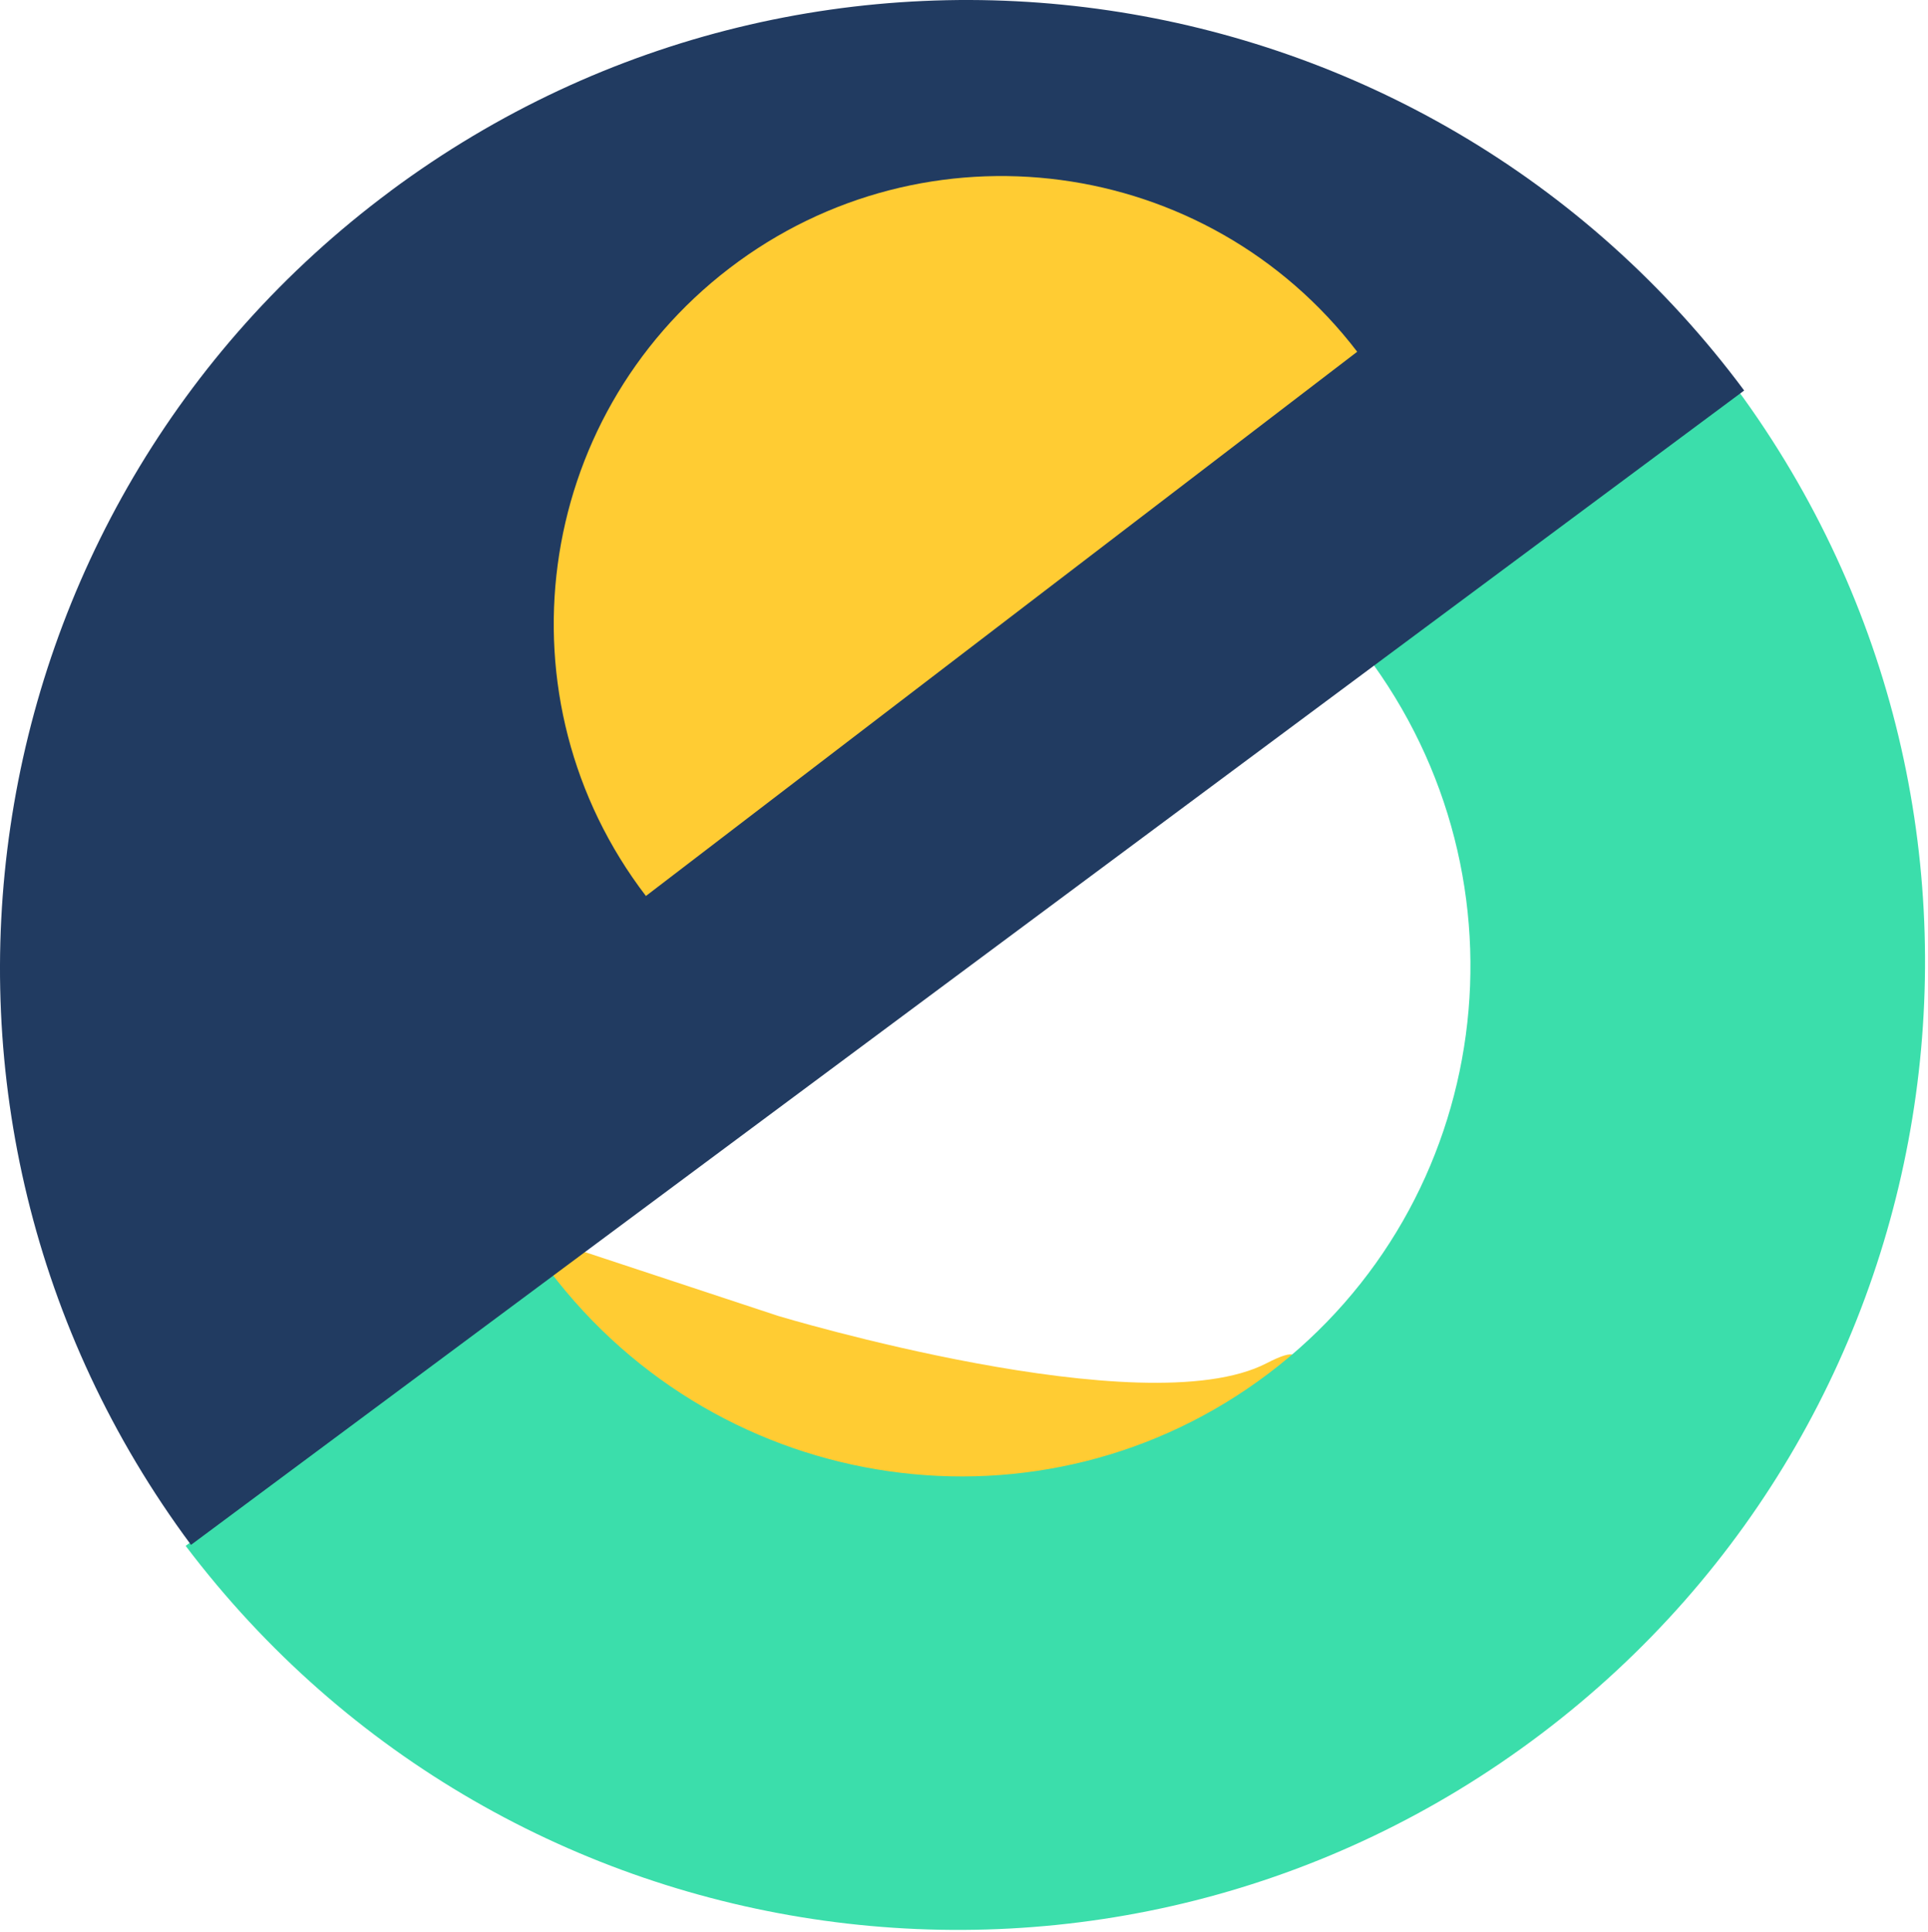 <?xml version="1.0" encoding="UTF-8" standalone="no"?>
<!DOCTYPE svg PUBLIC "-//W3C//DTD SVG 1.1//EN" "http://www.w3.org/Graphics/SVG/1.1/DTD/svg11.dtd">
<svg width="100%" height="100%" viewBox="0 0 534 535" version="1.1" xmlns="http://www.w3.org/2000/svg" xmlns:xlink="http://www.w3.org/1999/xlink" xml:space="preserve" xmlns:serif="http://www.serif.com/" style="fill-rule:evenodd;clip-rule:evenodd;stroke-linejoin:round;stroke-miterlimit:2;">
    <g transform="matrix(1,0,0,1,-57.607,-473.566)">
        <g transform="matrix(0.944,0.114,-0.114,0.944,97.243,14.616)">
            <path d="M212.66,822.45L287.43,837.52C287.43,837.52 397.16,856.72 430.33,834.17C463.5,811.63 381.78,907.9 381.78,907.9L246.92,895.99L212.66,822.45Z" style="fill:rgb(255,204,51);fill-rule:nonzero;"/>
        </g>
        <g transform="matrix(1,0,0,1,-2.877,3.049)">
            <path d="M411.8,850.93C349.4,898.12 260.24,885.37 212.67,822.45L111.91,898.65C201.17,1016.7 369.24,1040.03 487.29,950.76C605.35,861.5 628.69,693.43 539.42,575.38L438.66,651.57C486.23,714.49 474.21,803.75 411.8,850.93" style="fill:rgb(59,222,171);fill-rule:nonzero;"/>
        </g>
        <g transform="matrix(1,0,0,1,-56.928,49.516)">
            <path d="M222.7,476.96C103.9,565.24 79.16,733.11 167.44,851.9L597.62,532.2C509.34,413.41 341.47,388.68 222.68,476.96" style="fill:rgb(33,59,97);fill-rule:nonzero;"/>
        </g>
        <g transform="matrix(1,-0.014,0.014,1,-73.356,54.367)">
            <path d="M326.03,498.05C271.05,538.9 259.61,616.59 300.46,671.55L499.54,523.61C458.68,468.64 381,457.2 326.03,498.05" style="fill:rgb(255,204,51);fill-rule:nonzero;"/>
        </g>
    </g>
</svg>
